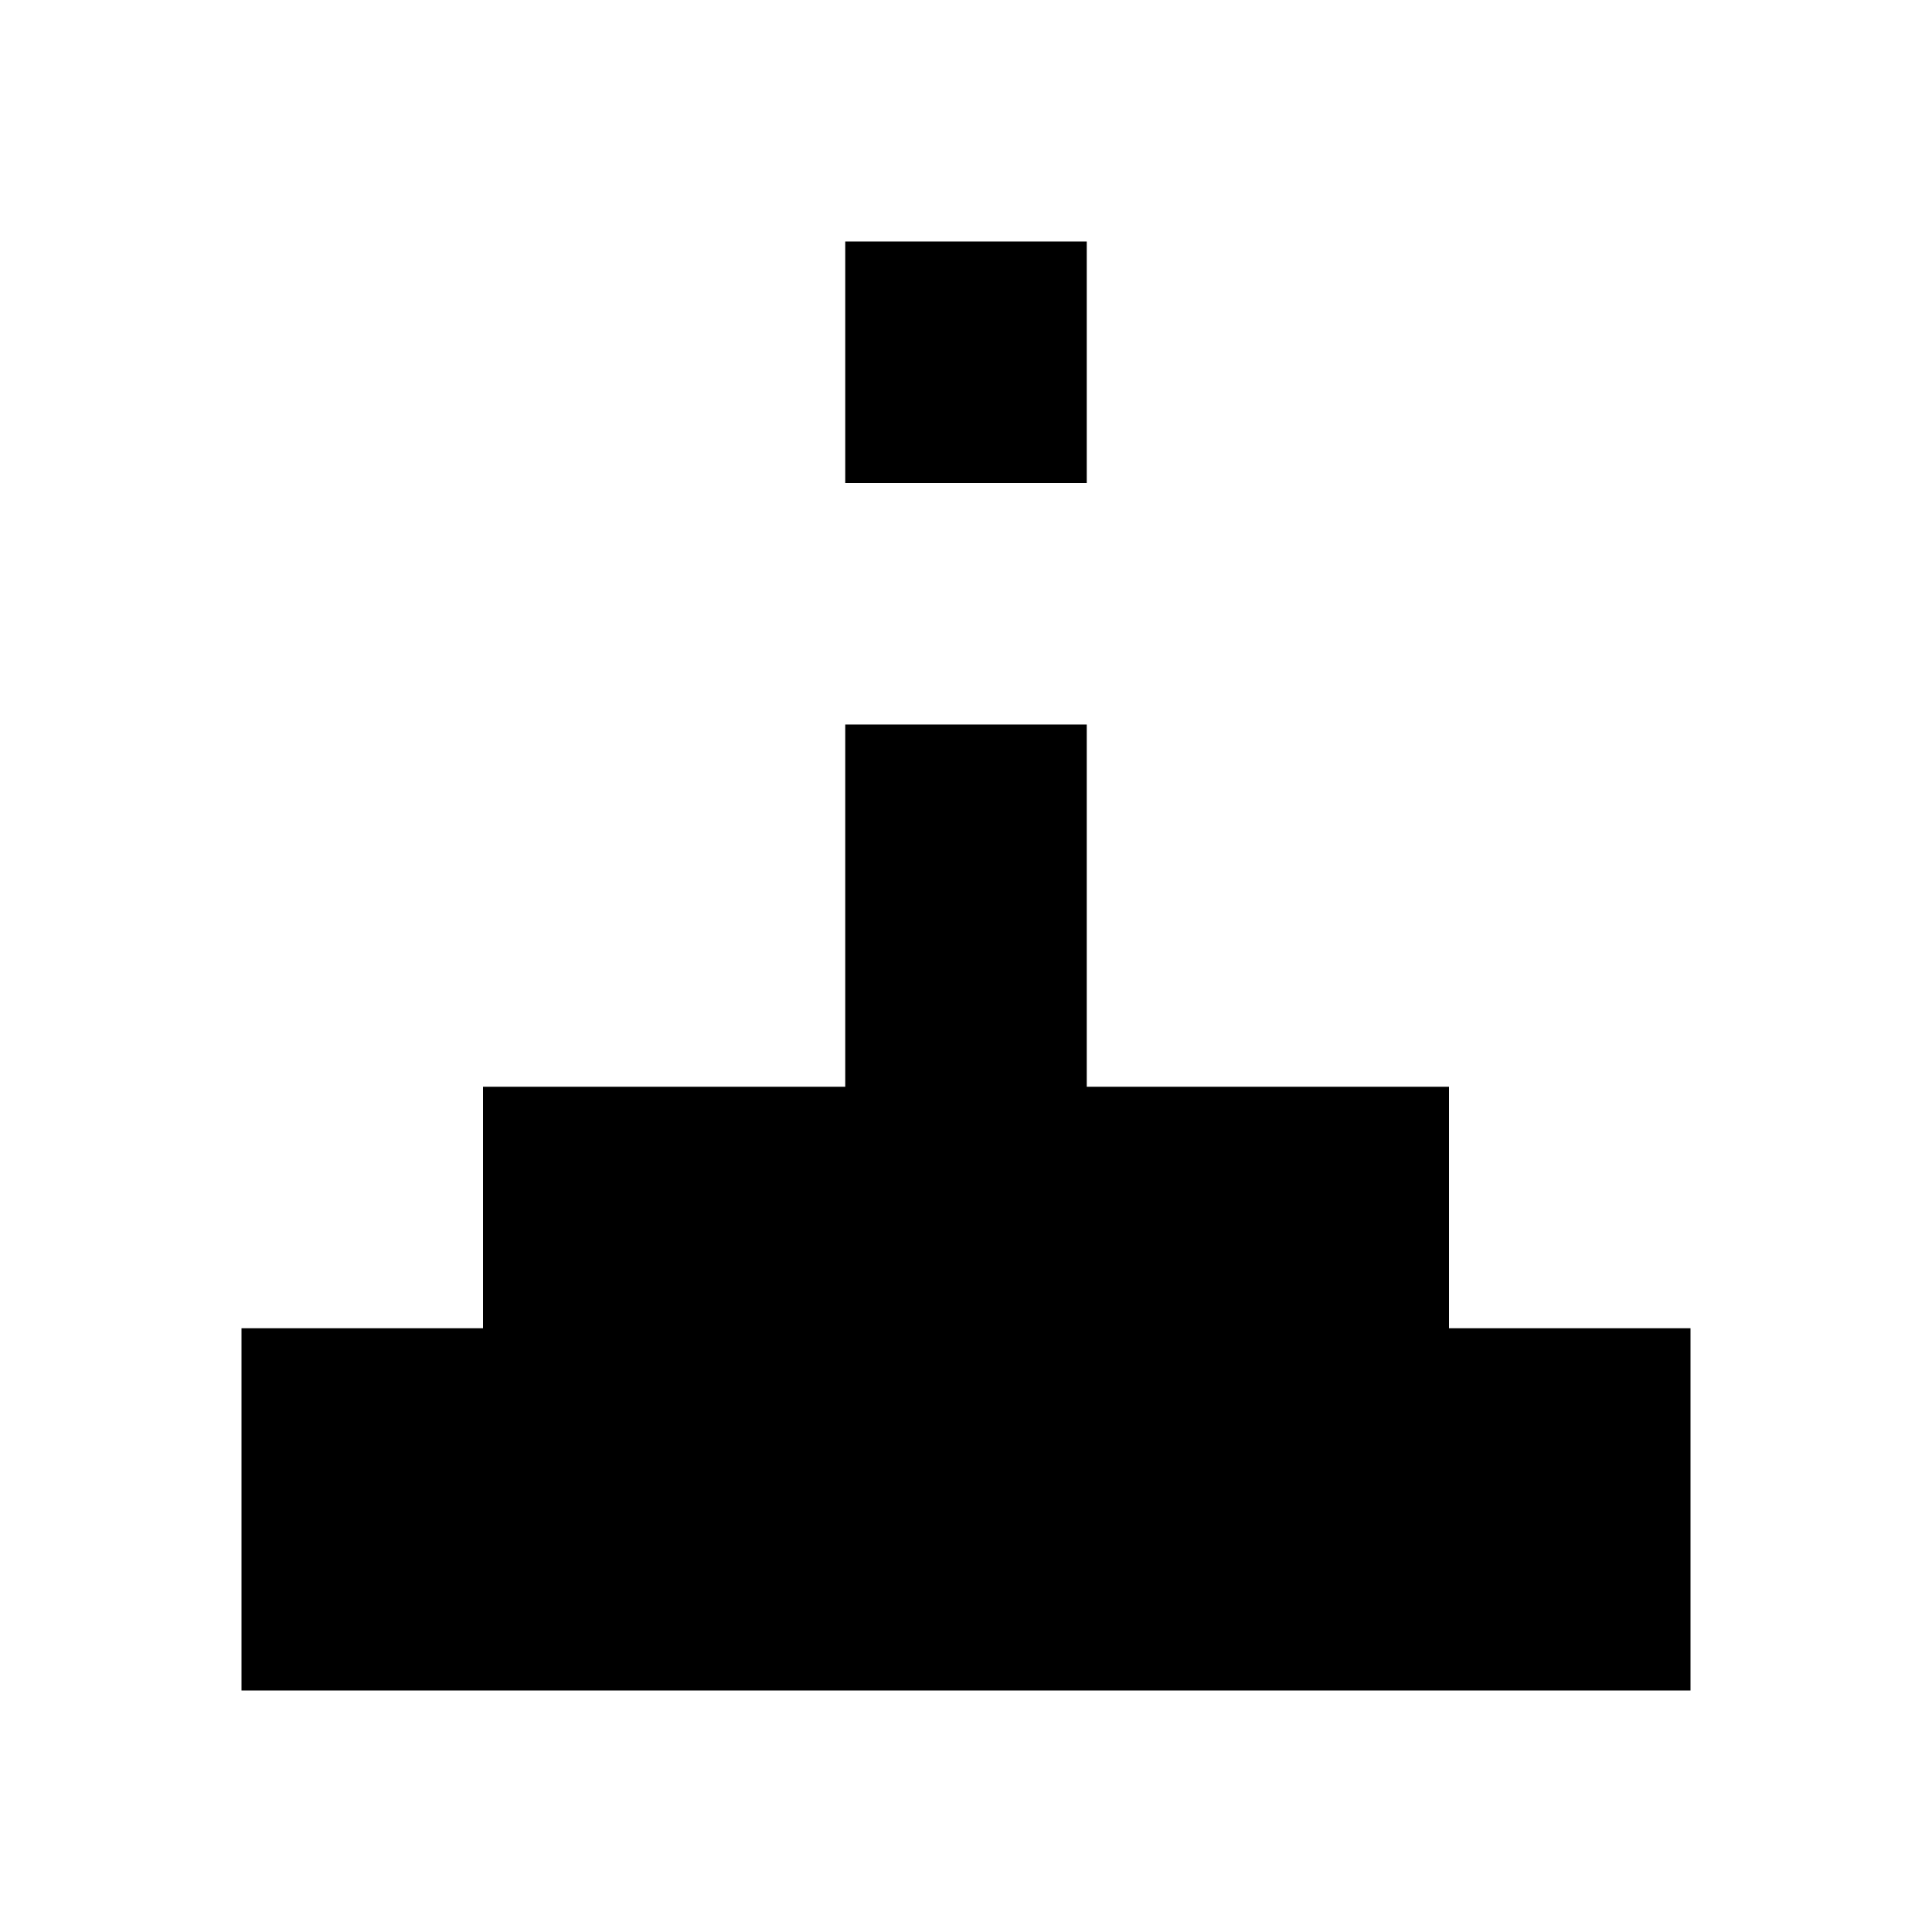 <?xml version="1.0" encoding="utf-8"?>
<svg fill="#000000" width="800px" height="800px" viewBox="0 0 32 32" version="1.1" xmlns="http://www.w3.org/2000/svg">
<title>celebrate</title>
<path d="M18 8h-4v-4h4v4zM24 22v-4h-6v-6h-4v6h-6v4h-4v6h24v-6h-4z"></path>
</svg>
